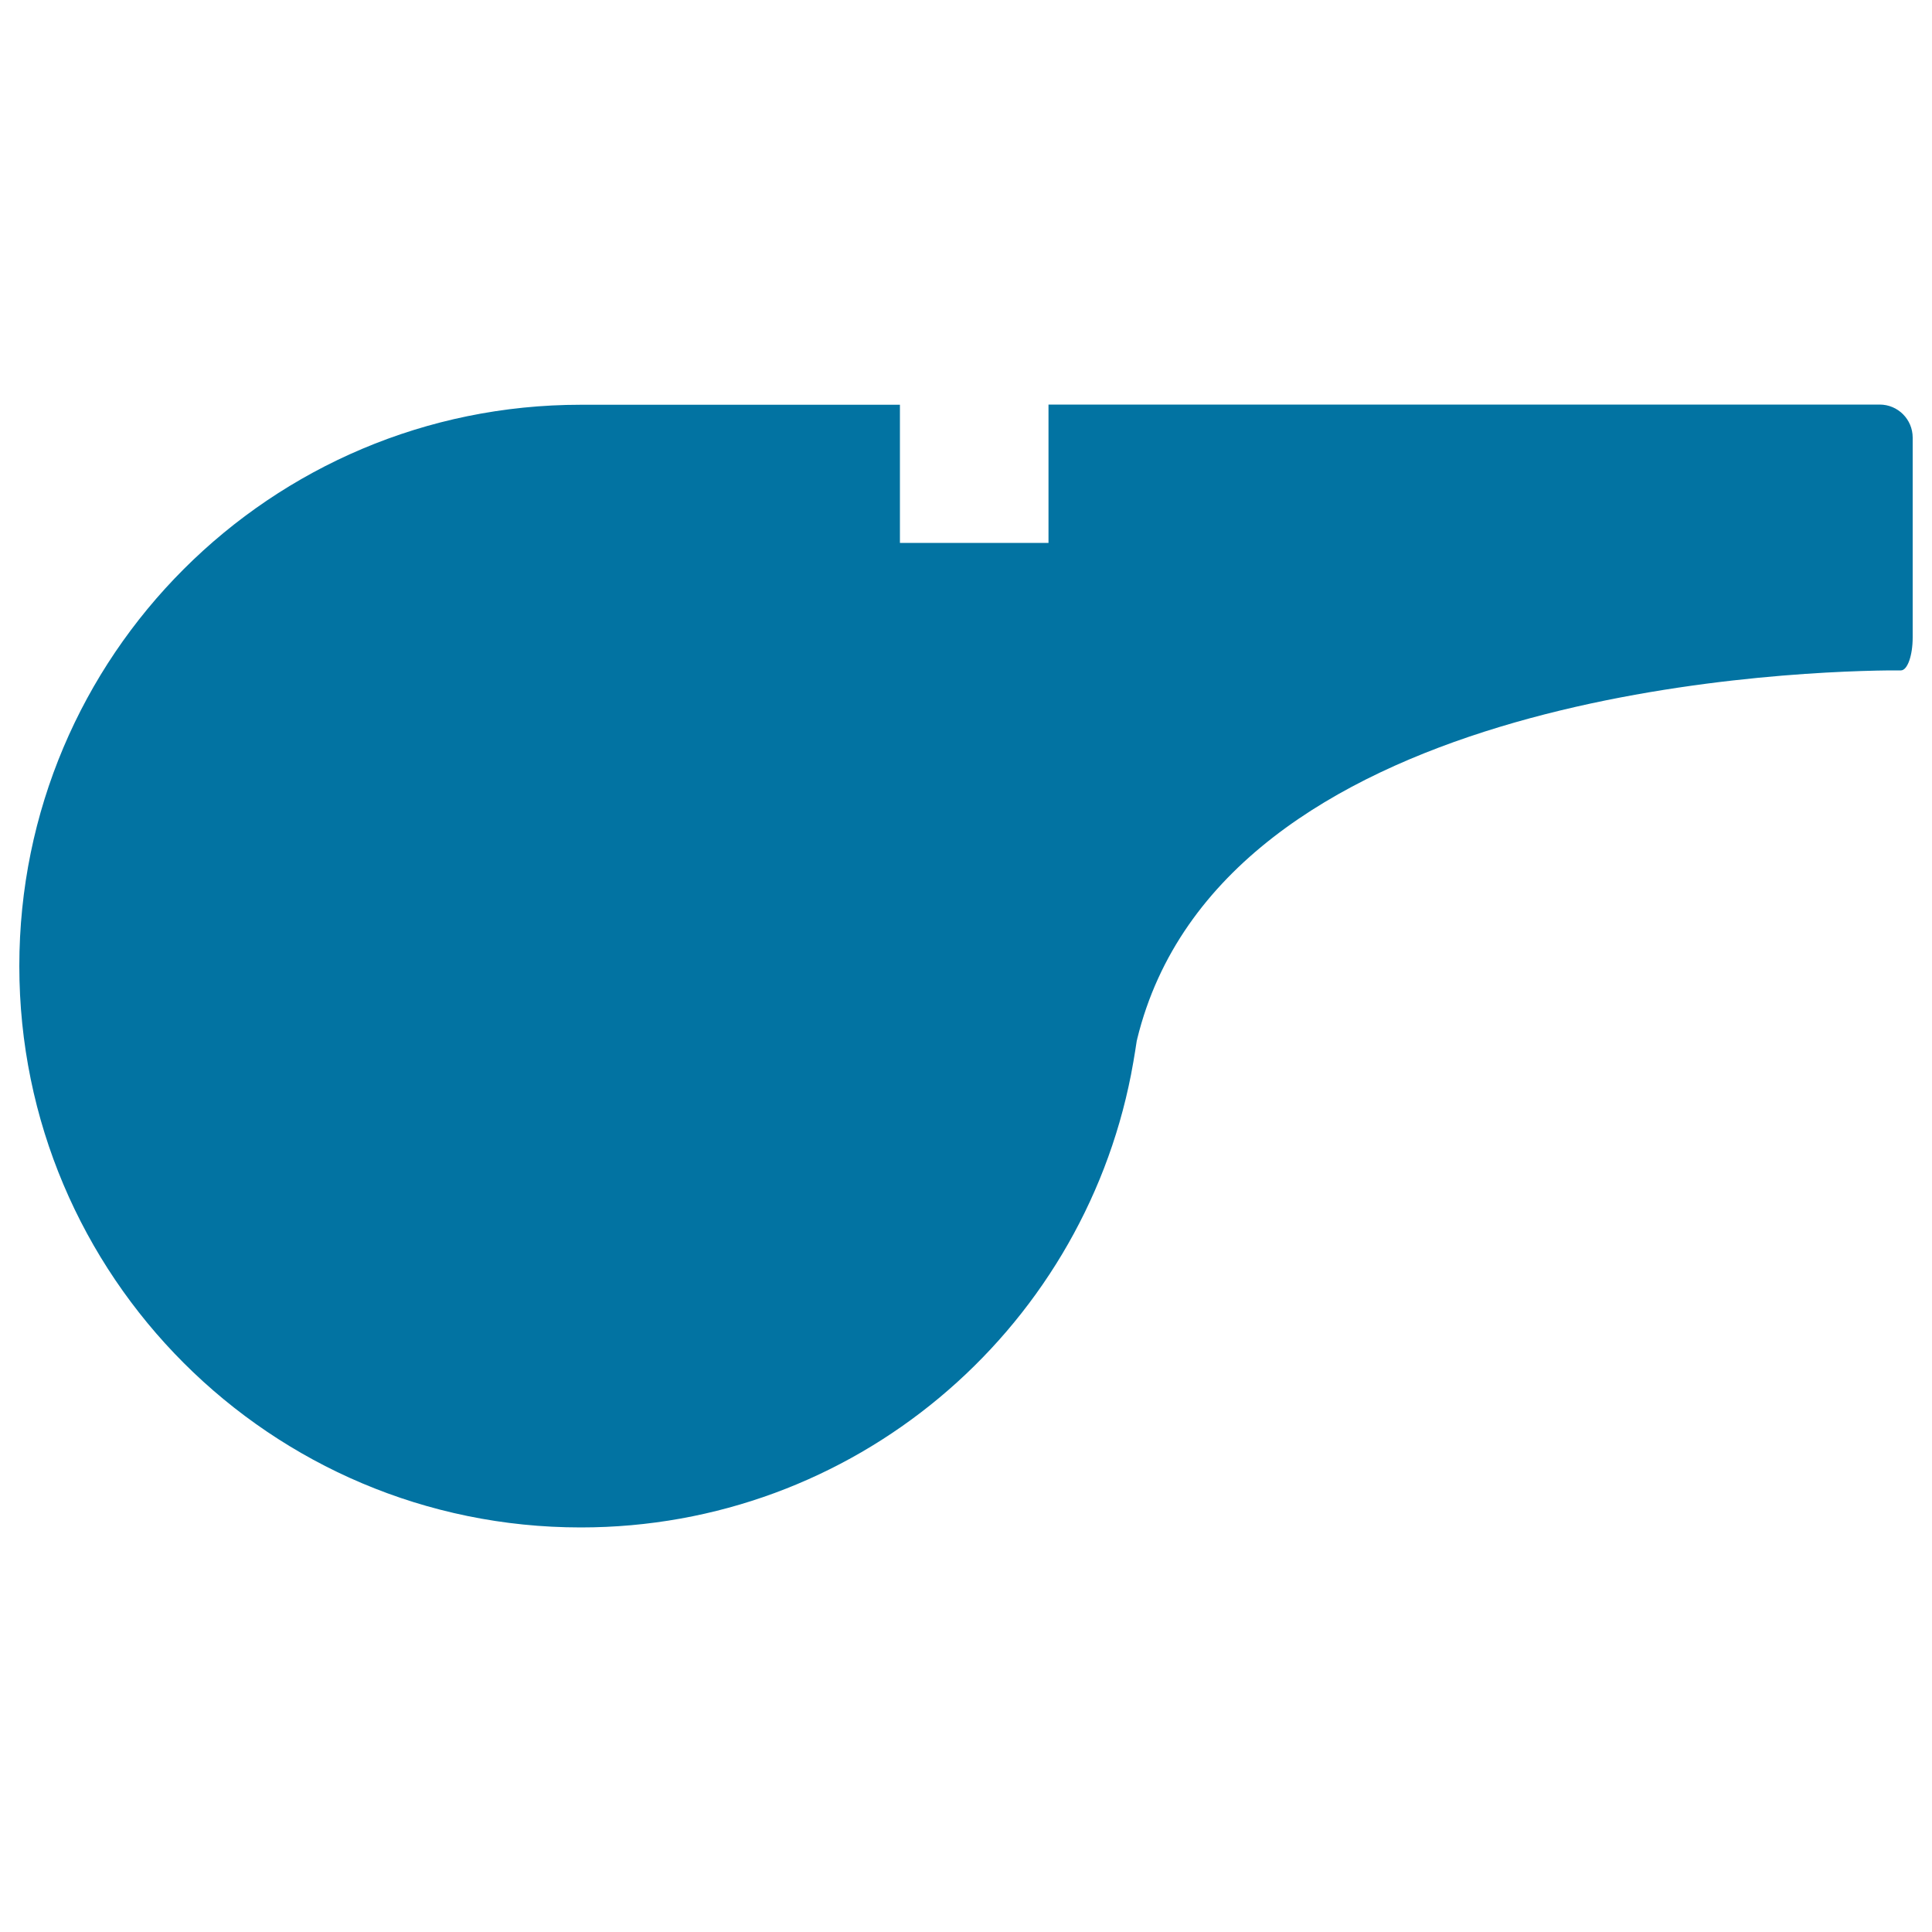 <svg xmlns="http://www.w3.org/2000/svg" viewBox="0 0 1000 1000" style="fill:#0273a2">
<title>Referee Whistle SVG icon</title>
<g><g><path d="M300.6,209.5C140.1,209.5,10,339.5,10,500c0,160.5,130.1,290.6,290.6,290.6c141.2,0,258.6-100.8,284.8-234.3c1.8-9.3,2.9-17.2,3-17.7c0.1-0.3,0.2-0.5,0.2-0.8c43.3-177,327-190.1,389.2-190.8c0,0,2.7,0,6.1,0c3.4,0,6.1-7.7,6.1-17.1V226.5c0-9.4-7.6-17.1-17.1-17.1H542.7V281h-76.9v-71.5L300.6,209.5C300.6,209.4,300.6,209.5,300.6,209.5z"/></g></g>
</svg>